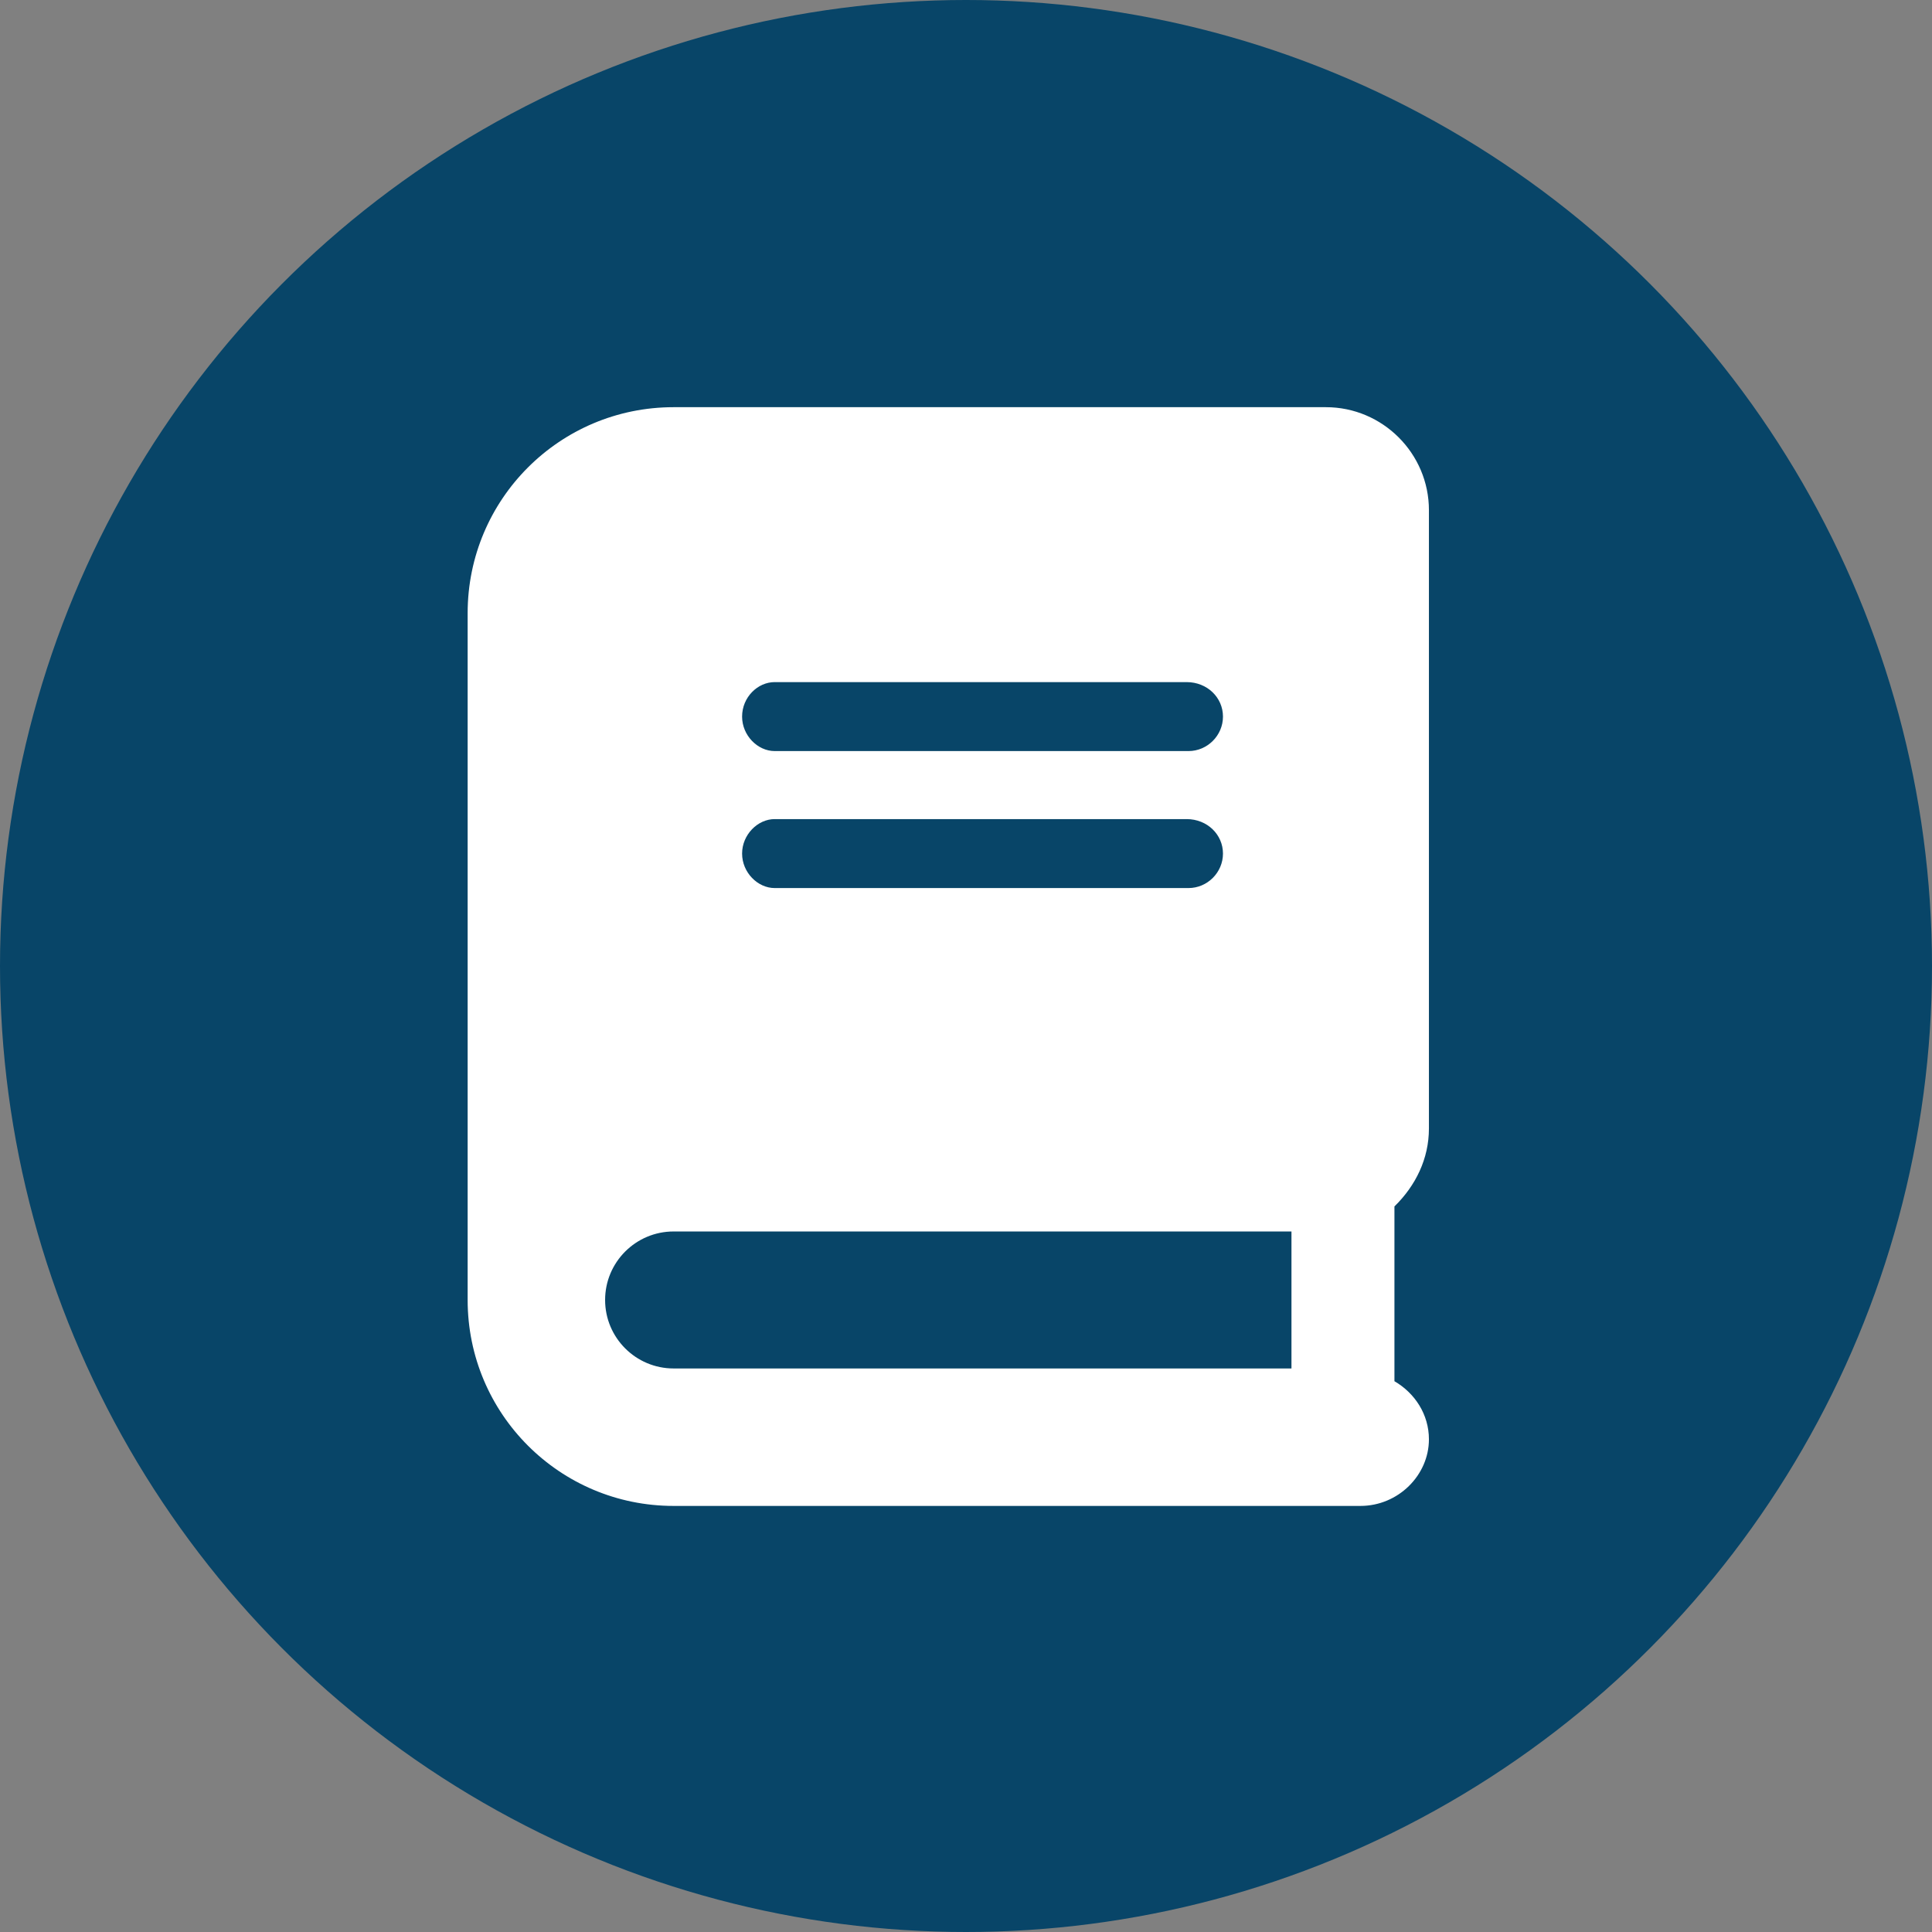 <svg enable-background="new 0 0 409 409" viewBox="0 0 409 409" xmlns="http://www.w3.org/2000/svg"><rect x="0" y="0" width="409" height="409" fill="#808080" stroke="none"/><circle cx="204.5" cy="204.5" fill="#084568" r="204.5"/><path d="m302.5 238.9V108c0-12-9.8-21.8-21.8-21.8H142.6c-24.1.0-43.6 19.5-43.6 43.6v145.4c0 24.1 19.5 43.6 43.6 43.6H288c8 0 14.5-6.5 14.5-14.1.0-5.3-3-9.8-7.3-12.3v-37c4.5-4.4 7.3-10.1 7.3-16.5zM164 144.4h87.2c4.4.0 7.7 3.3 7.7 7.3s-3.3 7.3-7.3 7.3H164c-3.6.0-6.9-3.3-6.9-7.3.0-4.1 3.3-7.3 6.9-7.3zm0 29h87.2c4.4.0 7.7 3.3 7.7 7.3s-3.3 7.3-7.3 7.3H164c-3.6.0-6.9-3.3-6.9-7.3s3.3-7.3 6.9-7.3zm109.4 116.3H142.6c-8 0-14.5-6.5-14.5-14.5s6.5-14.5 14.5-14.5h130.8z" fill="#fff"/></svg>